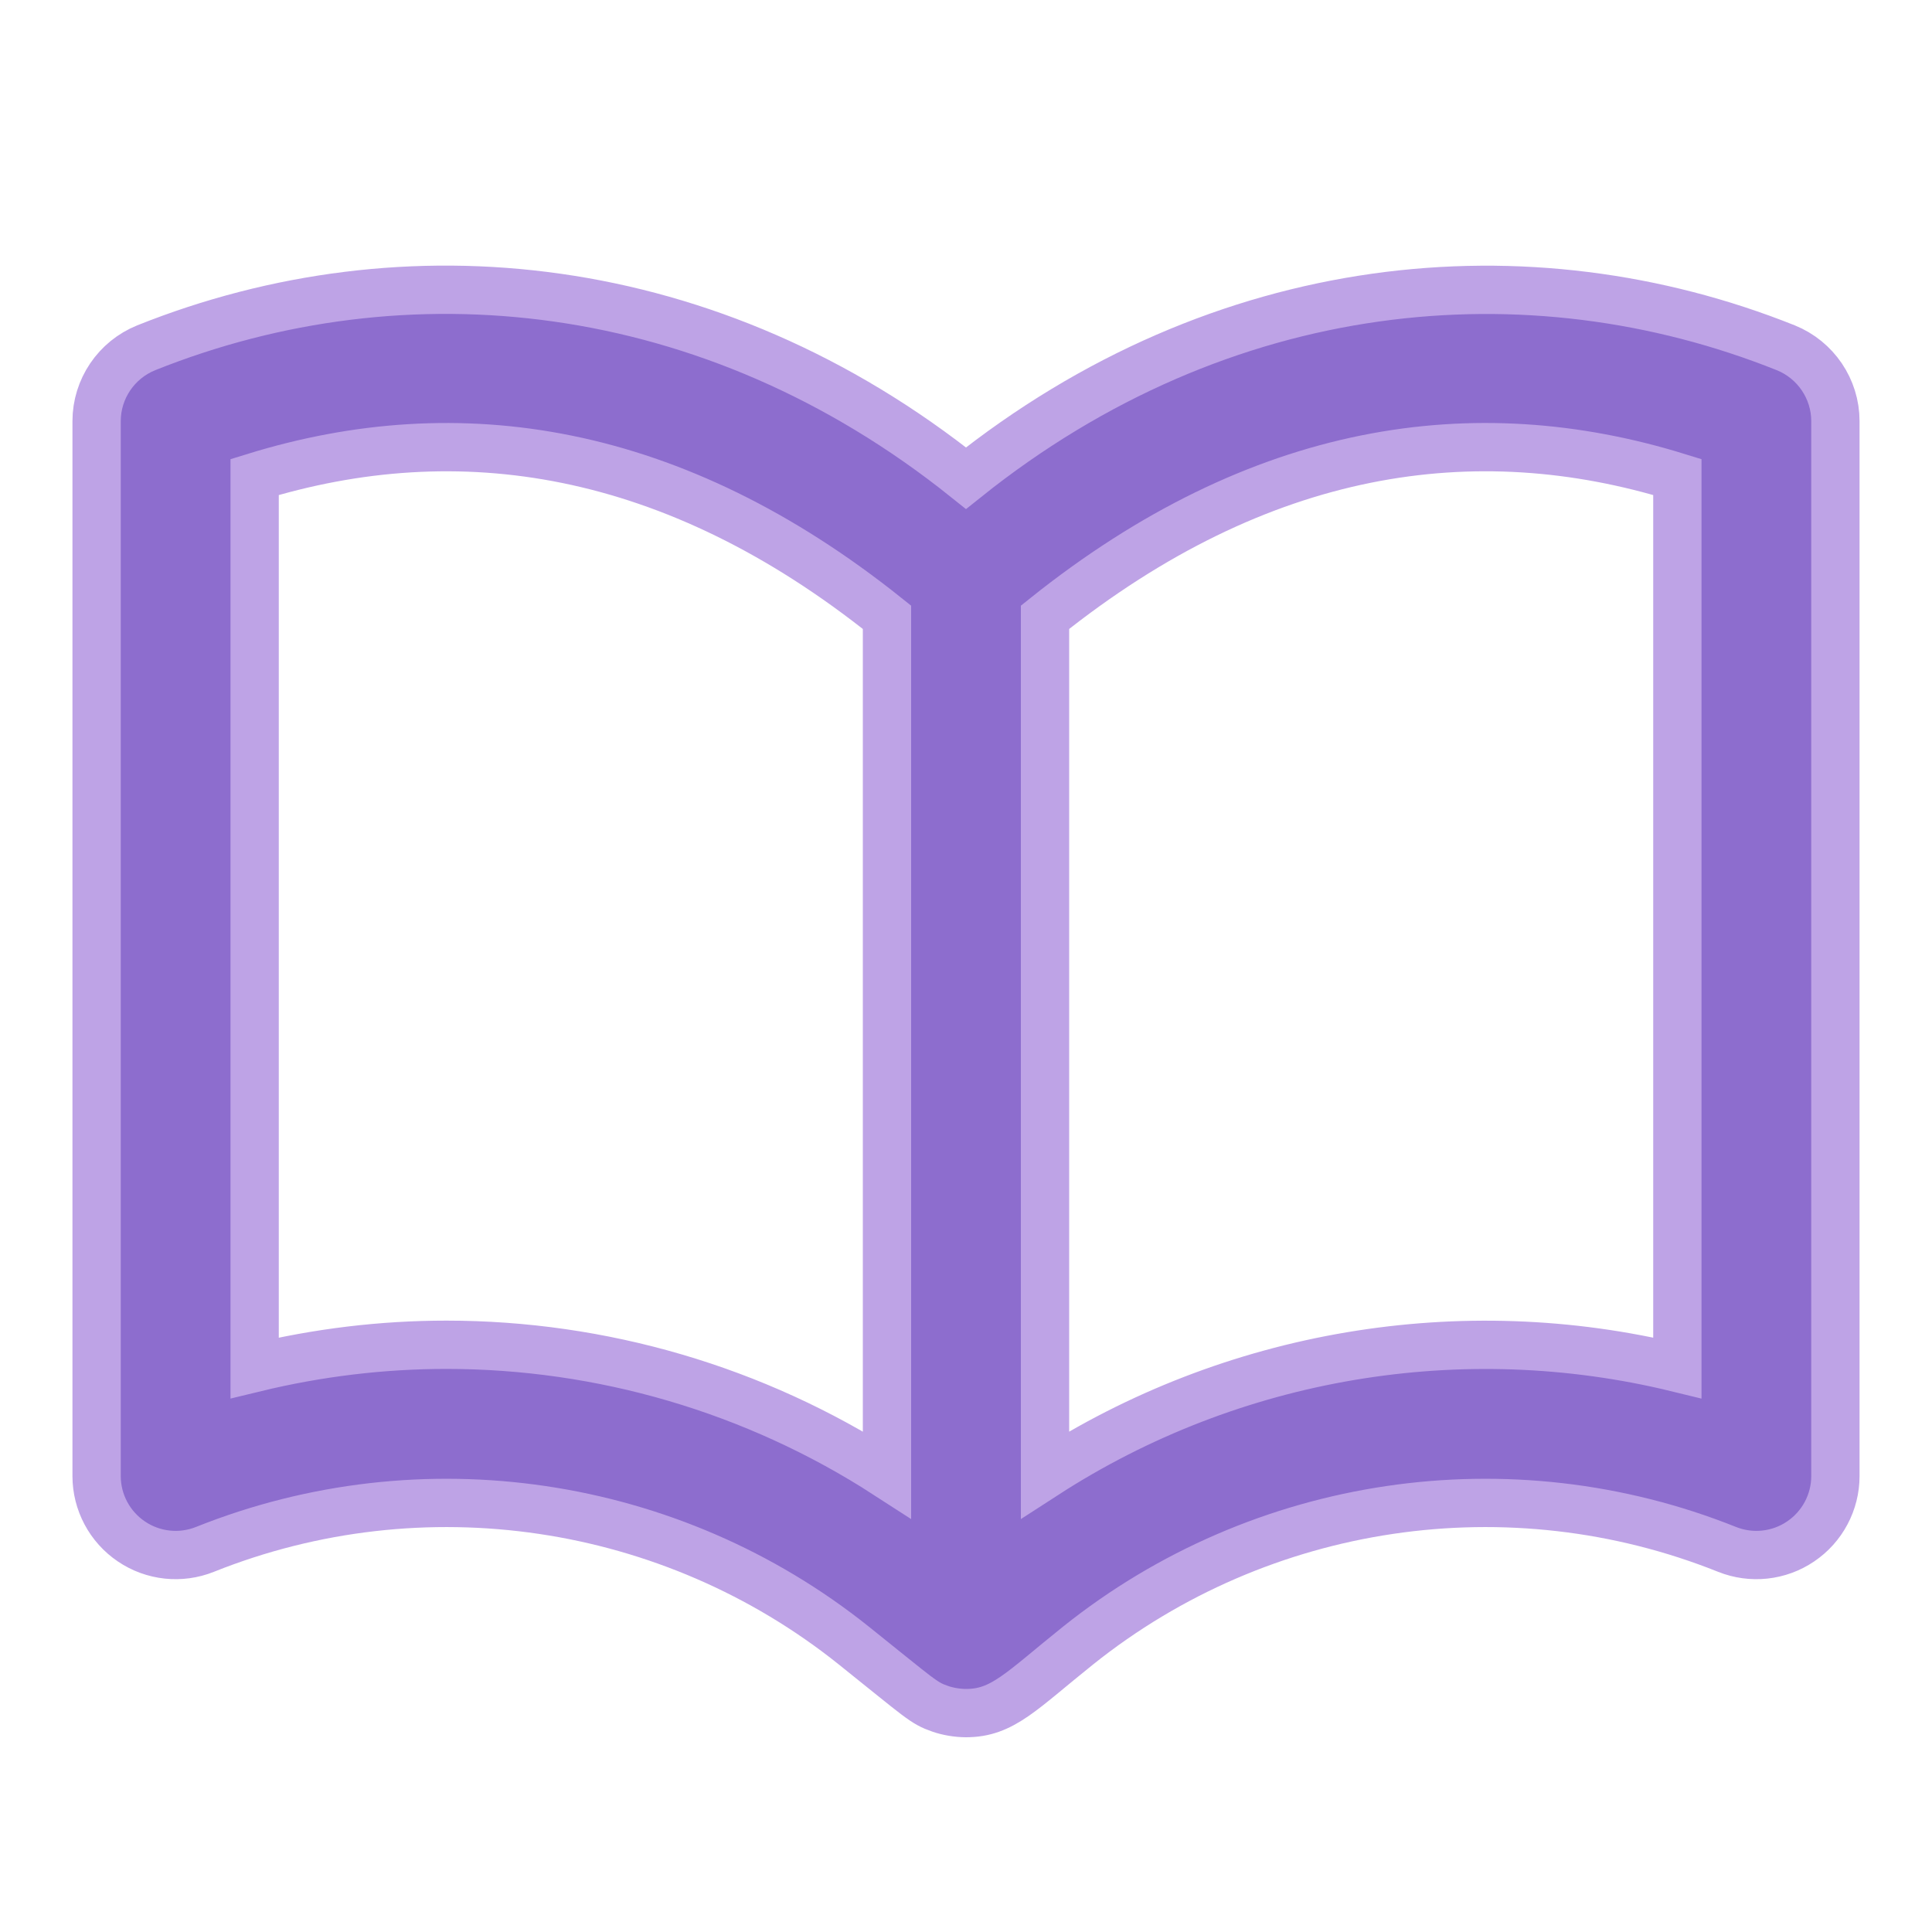 <svg xmlns="http://www.w3.org/2000/svg" width="20" height="20" viewBox="0 0 20 20">
    <g fill="none" fill-rule="evenodd">
        <g fill="#8D6DCE" fill-rule="nonzero" stroke="#BEA3E6" stroke-width=".5">
            <g>
                <g>
                    <g>
                        <g>
                            <path d="M18.486 3.6C15.824 2.536 12.65 2.83 10 4.95 7.36 2.837 4.188 2.53 1.514 3.6c-.31.125-.514.426-.514.76V15.28c0 .271.135.525.36.677.224.152.51.183.762.082 2.25-.9 4.824-.519 6.717.996.696.557.72.594.893.654 0 0 0 0 0 0 .076.027.178.045.267.045 0 0 0 0 0 0H10s0 0 0 0 0 0 0 0c.38 0 .57-.227 1.161-.7 1.893-1.514 4.467-1.895 6.717-.995.252.101.538.07.762-.082.225-.152.36-.406.36-.677V4.36c0-.334-.204-.635-.514-.76zM9.182 15.266c-1.37-.886-2.959-1.345-4.561-1.345-.664 0-1.33.08-1.985.239V4.938C4.751 4.285 6.97 4.62 9.182 6.39v8.876zm8.182-1.106c-2.233-.545-4.609-.147-6.546 1.106V6.39c2.227-1.782 4.449-2.1 6.546-1.452v9.222z" transform="translate(-118, -1165) translate(103, 891) translate(0, 0) translate(15, 273) translate(0, 1)"/>
                        </g>
                    </g>
                </g>
            </g>
        </g>
    </g>
</svg>
